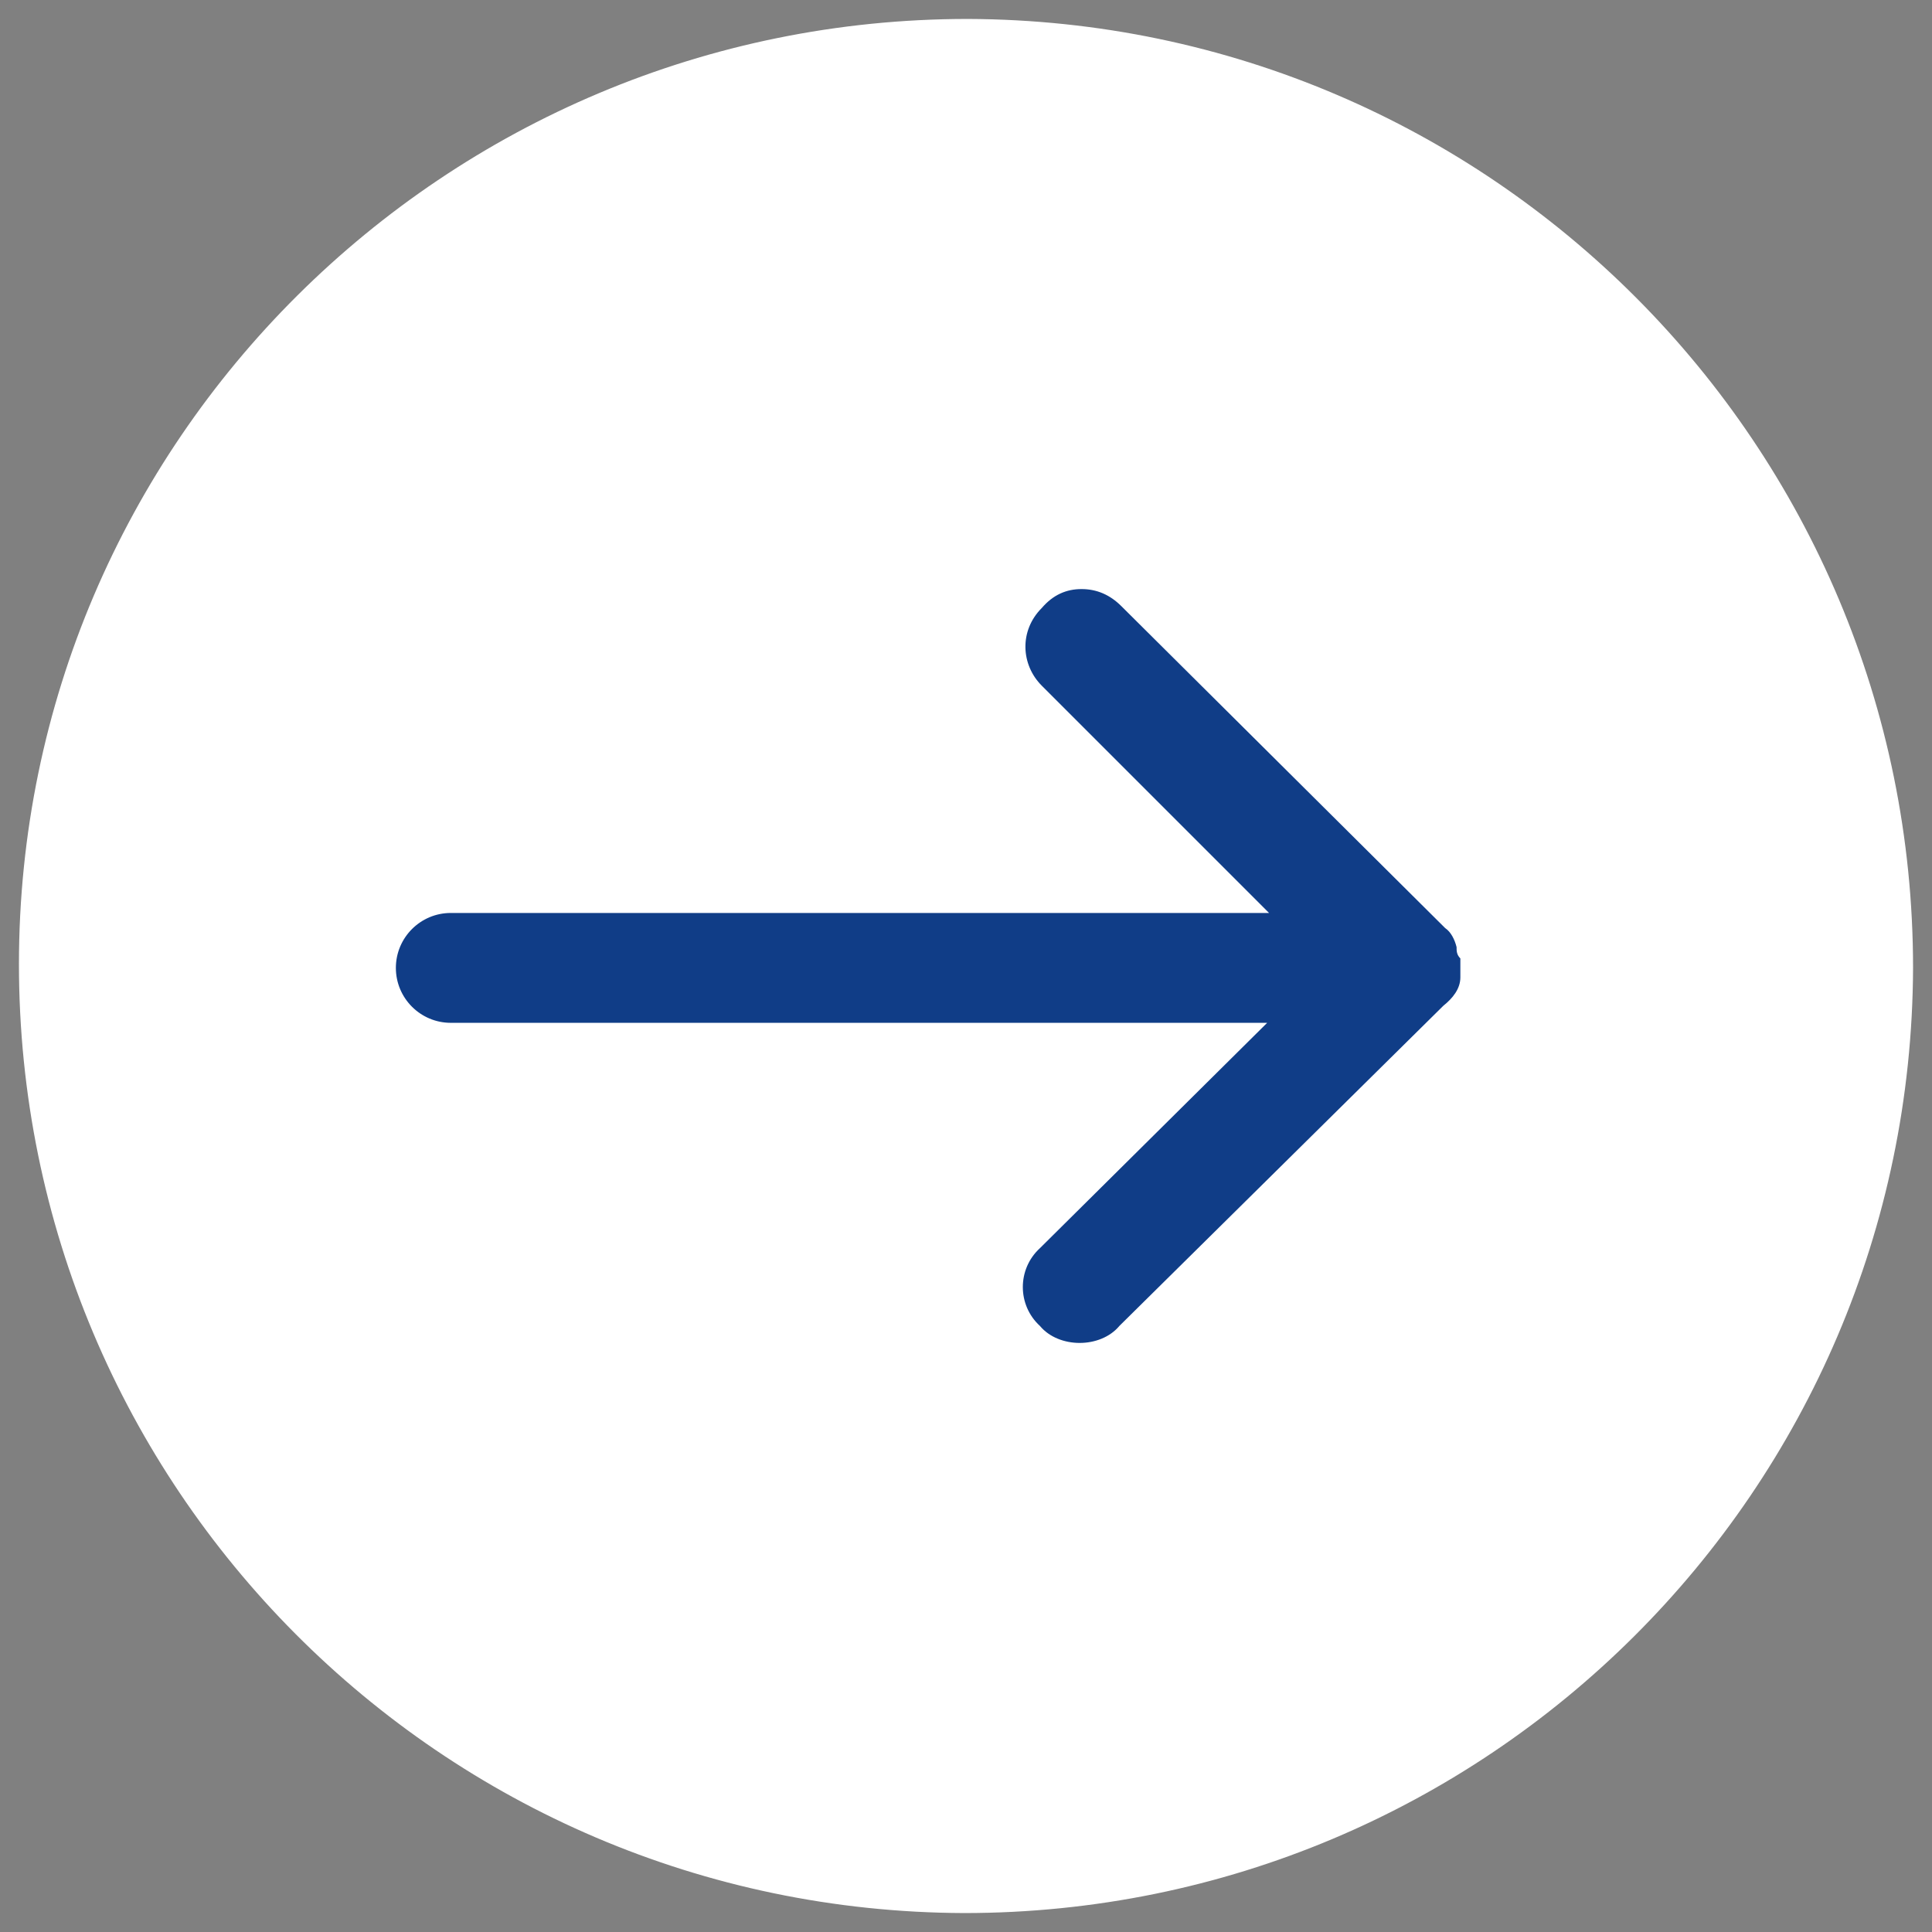<?xml version="1.0" encoding="UTF-8"?>
<svg id="_レイヤー_1" data-name=" レイヤー 1" xmlns="http://www.w3.org/2000/svg" version="1.1" viewBox="0 0 102 102">
  <rect x="0" y="0" width="102" height="102" fill="#808080" stroke="none"/>
  <defs>
    <style>
      .cls-1 {
        fill: #103d87;
      }

      .cls-1, .cls-2 {
        stroke-width: 0px;
      }

      .cls-2 {
        fill: #fff;
        fill-rule: evenodd;
      }
    </style>
  </defs>
  <rect class="cls-1" x="19.2" y="19.2" width="63.6" height="63.6"/>
  <path id="_パス_233" data-name=" パス 233" class="cls-2" d="M51.1,1C23.5,1,1,23.3,1,50.9s22.3,50,49.9,50.1c27.6,0,50-22.3,50.1-49.9h0C101,23.5,78.7,1.1,51.1,1ZM77.1,51.6c0,.6-.4,1.1-.9,1.5l-17.1,16.9c-.5.6-1.3.9-2.1.9h0c-.8,0-1.6-.3-2.1-.9-1.2-1.1-1.2-3,0-4.1h0l12-11.9H23.8c-1.6,0-2.9-1.3-2.9-2.9h0c0-1.6,1.3-2.9,2.9-2.9h43.2l-12-12c-1.1-1.1-1.2-2.9,0-4.1h0c.6-.7,1.3-1,2.1-1h0c.8,0,1.5.3,2.1.9l17.1,17c.3.2.5.6.6,1,0,.2,0,.4.2.6v1h0Z"/>
</svg>
